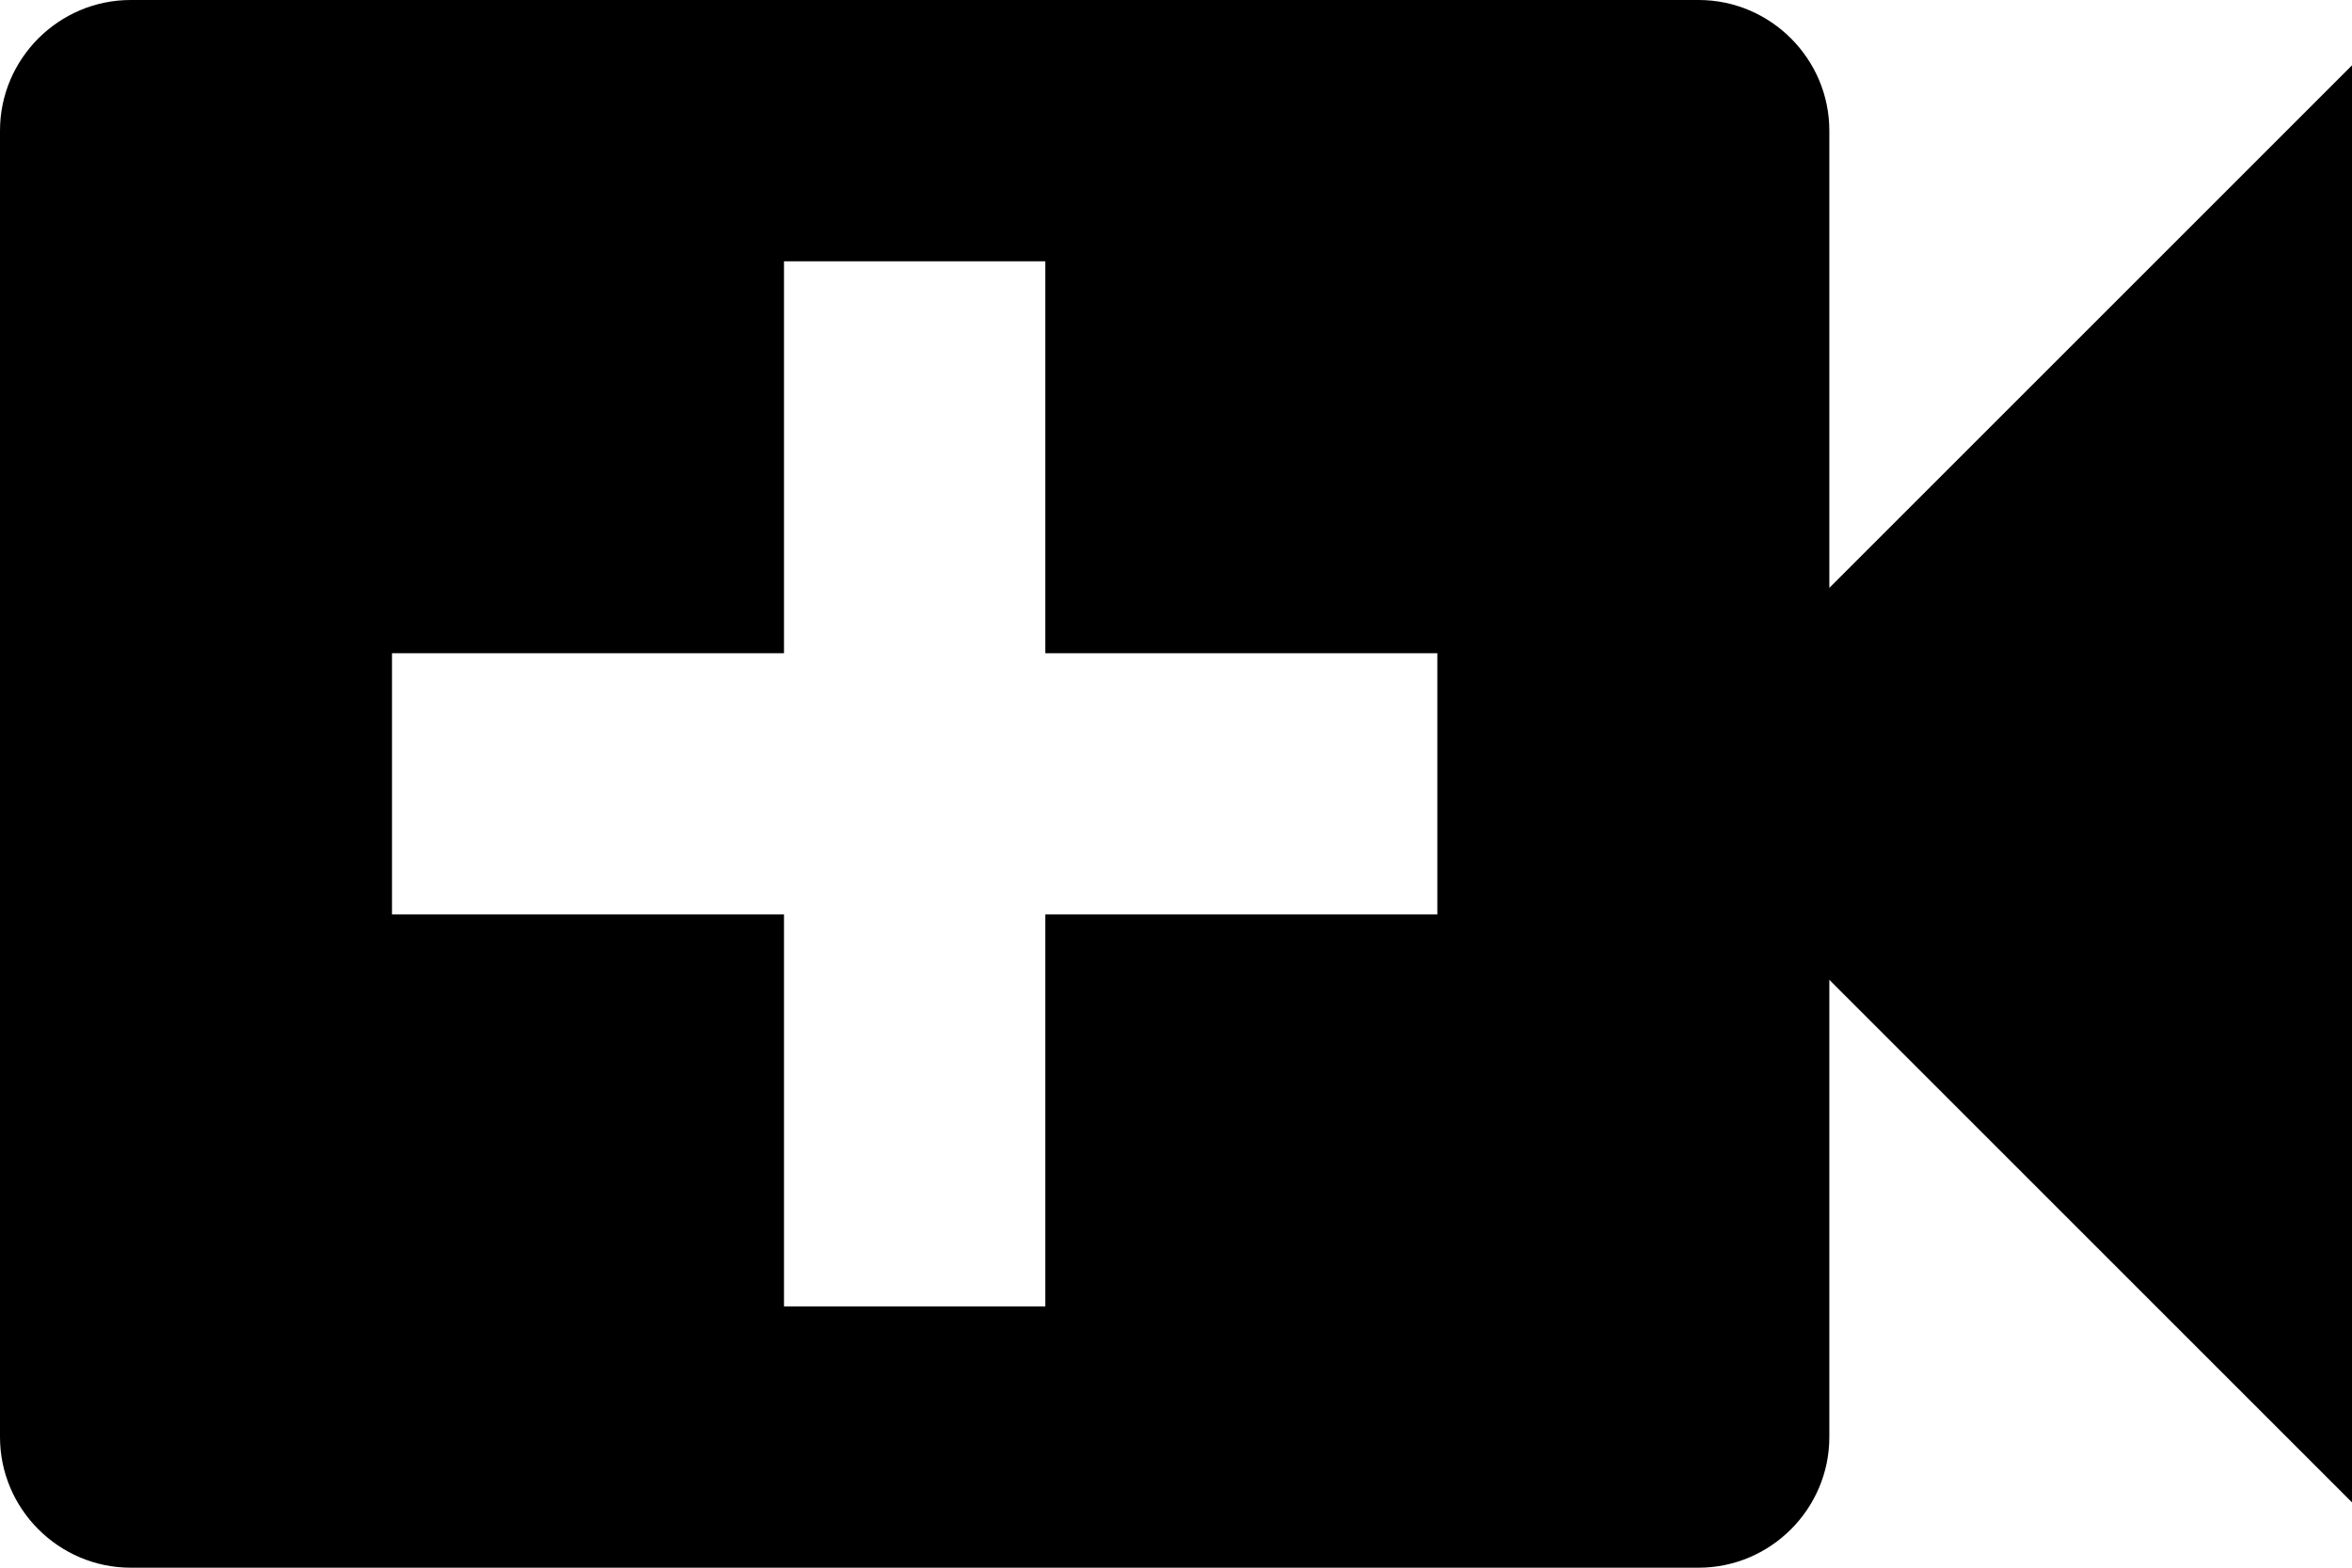 <?xml version="1.0" encoding="UTF-8"?>
<svg width="18px" height="12px" viewBox="0 0 18 12" version="1.1" xmlns="http://www.w3.org/2000/svg" xmlns:xlink="../../../../www.w3.org/1999/xlink.html">
    <title>Shape</title>
    <g id="FAQs" stroke="none" stroke-width="1" fill="none" fill-rule="evenodd">
        <g id="FAQ-Page-Open-DT" transform="translate(-472, -2159)" fill="#000000" fill-rule="nonzero">
            <g id="video_call_black_24dp-(1)" transform="translate(469, 2153)">
                <path d="M17,10.5 L17,7 C17,6.45 16.55,6 16,6 L4,6 C3.45,6 3,6.45 3,7 L3,17 C3,17.55 3.45,18 4,18 L16,18 C16.55,18 17,17.55 17,17 L17,13.5 L21,17.5 L21,6.5 L17,10.5 Z M14,13 L11,13 L11,16 L9,16 L9,13 L6,13 L6,11 L9,11 L9,8 L11,8 L11,11 L14,11 L14,13 Z" id="Shape"></path>
            </g>
        </g>
    </g>
</svg>